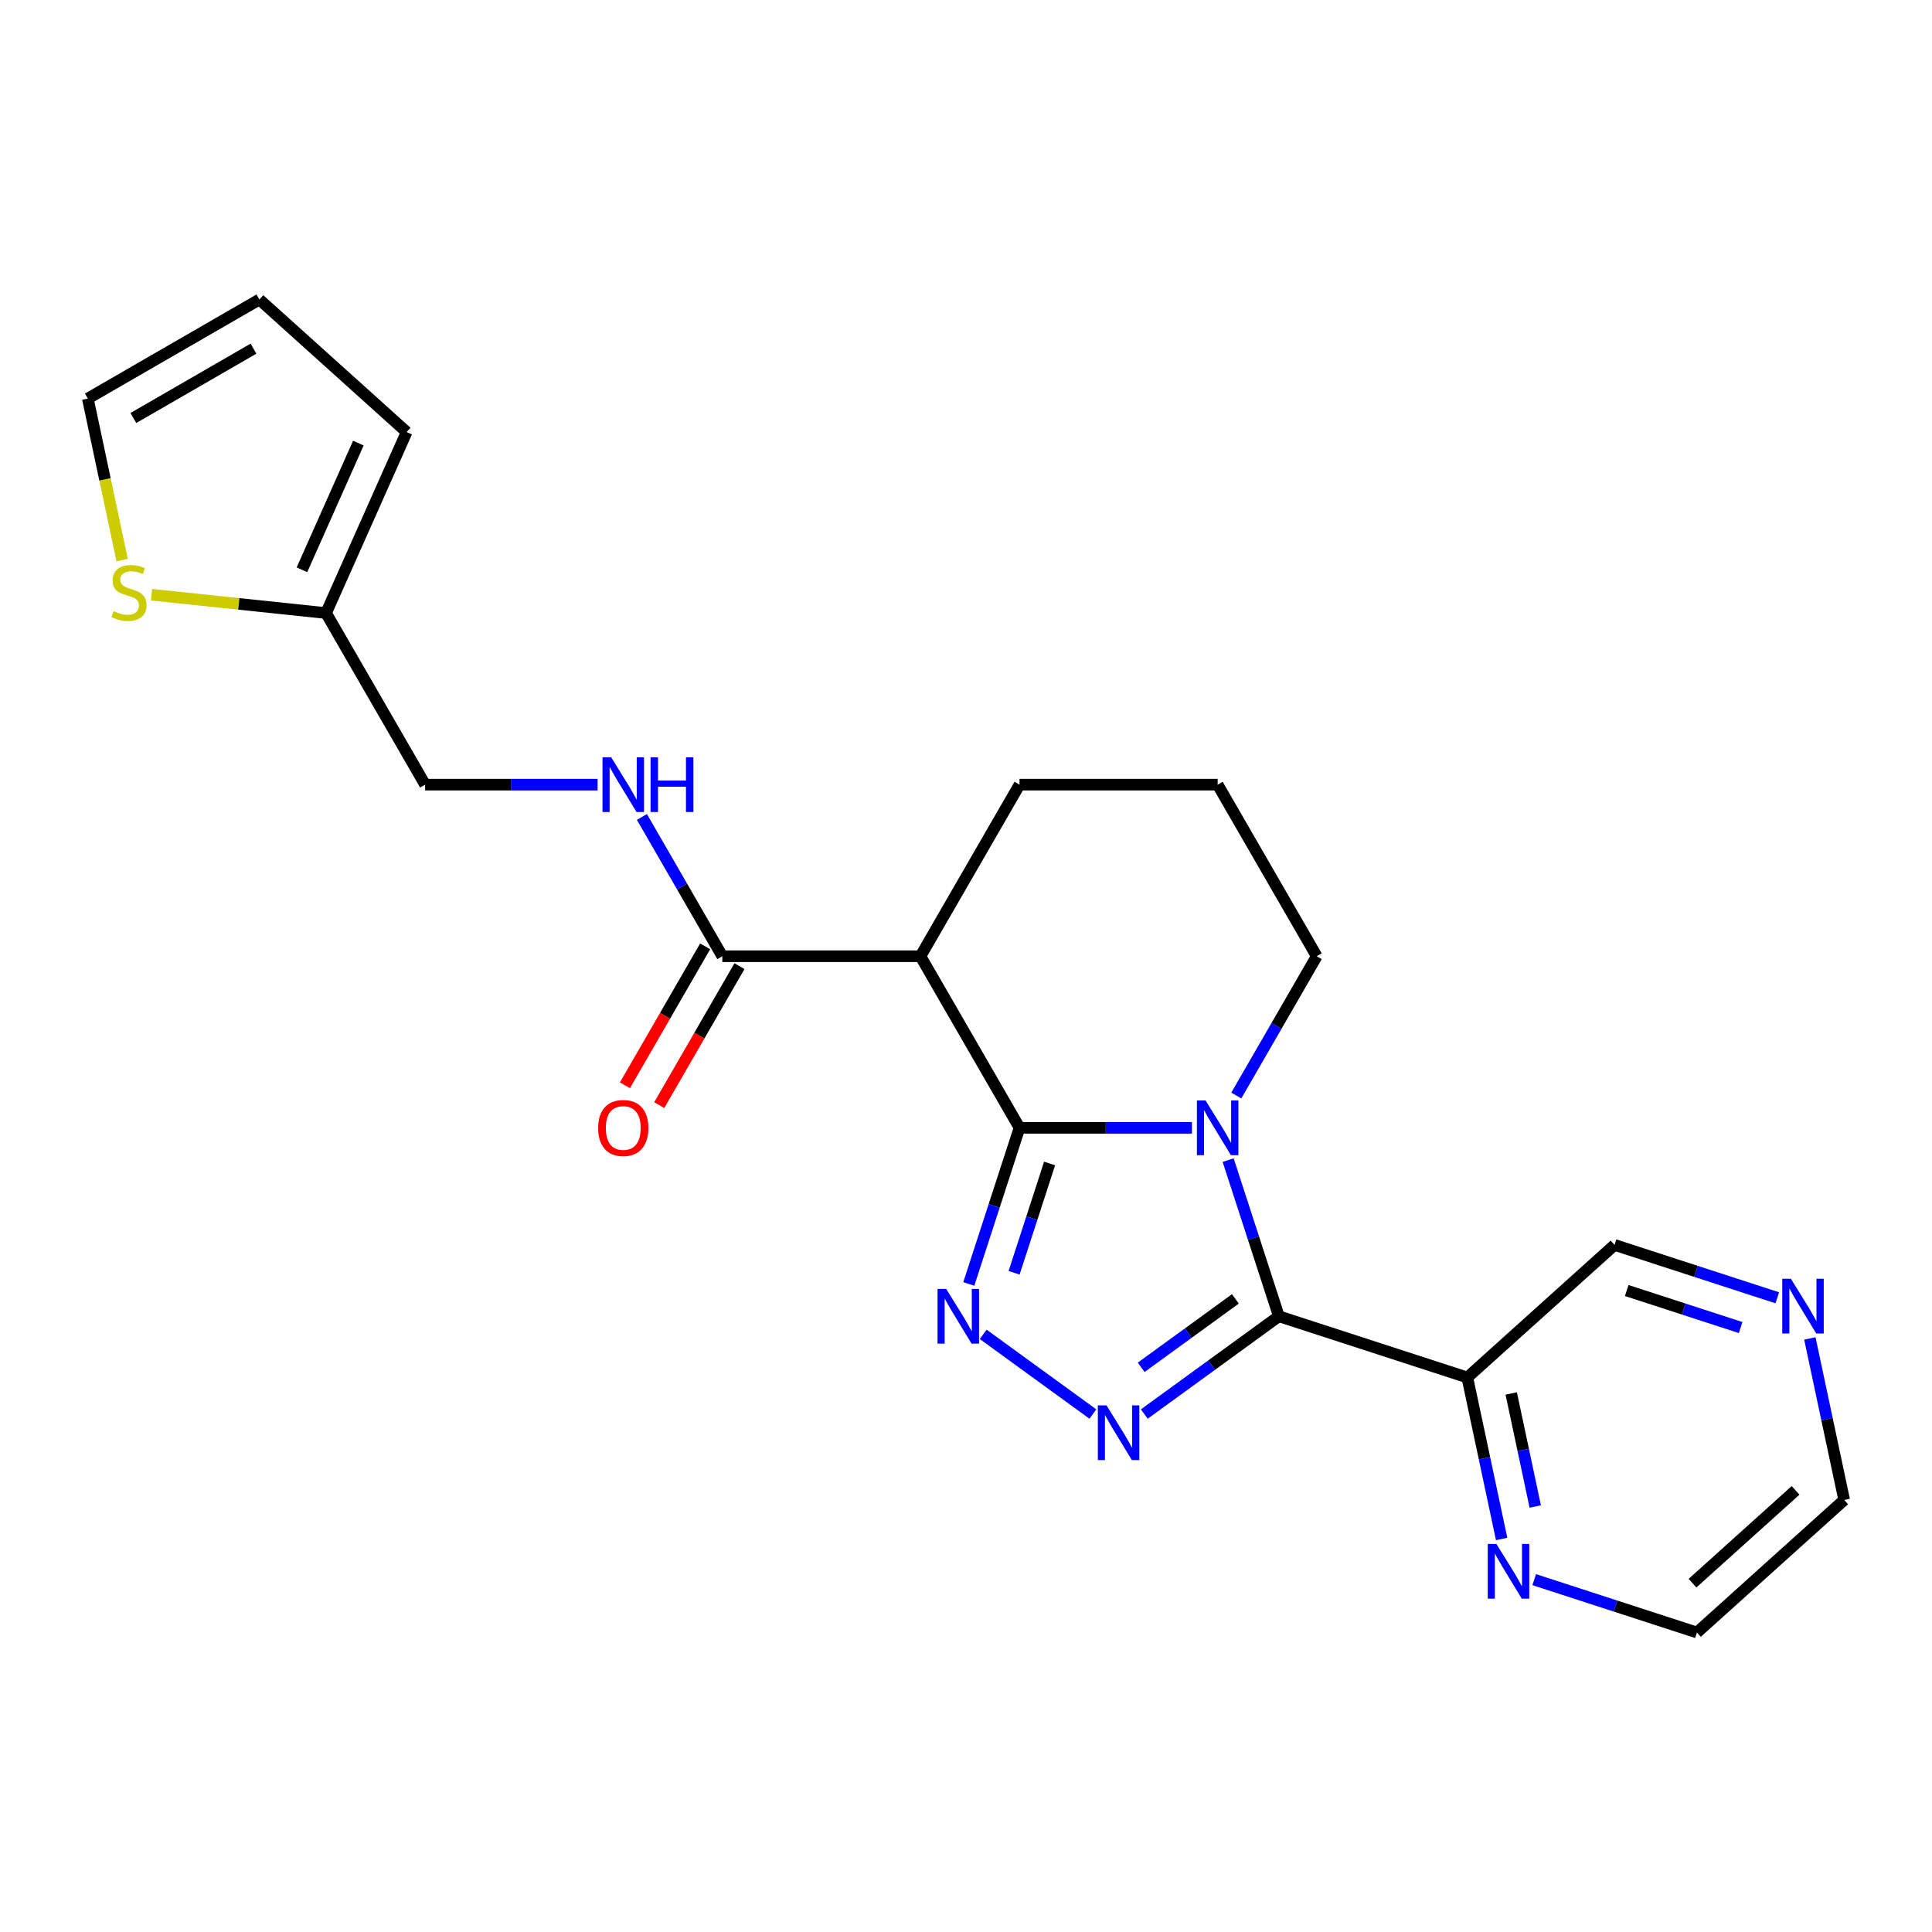 <?xml version='1.0' encoding='iso-8859-1'?>
<svg version='1.1' baseProfile='full'
              xmlns='http://www.w3.org/2000/svg'
                      xmlns:rdkit='http://www.rdkit.org/xml'
                      xmlns:xlink='http://www.w3.org/1999/xlink'
                  xml:space='preserve'
width='1000px' height='1000px' viewBox='0 0 1000 1000'>
<!-- END OF HEADER -->
<rect style='opacity:1.0;fill:#FFFFFF;stroke:none' width='1000' height='1000' x='0' y='0'> </rect>
<path class='bond-0' d='M 616.951,583.761 L 572.326,583.761' style='fill:none;fill-rule:evenodd;stroke:#0000FF;stroke-width:6px;stroke-linecap:butt;stroke-linejoin:miter;stroke-opacity:1' />
<path class='bond-0' d='M 572.326,583.761 L 527.702,583.761' style='fill:none;fill-rule:evenodd;stroke:#000000;stroke-width:6px;stroke-linecap:butt;stroke-linejoin:miter;stroke-opacity:1' />
<path class='bond-1' d='M 635.689,600.484 L 648.817,640.889' style='fill:none;fill-rule:evenodd;stroke:#0000FF;stroke-width:6px;stroke-linecap:butt;stroke-linejoin:miter;stroke-opacity:1' />
<path class='bond-1' d='M 648.817,640.889 L 661.945,681.294' style='fill:none;fill-rule:evenodd;stroke:#000000;stroke-width:6px;stroke-linecap:butt;stroke-linejoin:miter;stroke-opacity:1' />
<path class='bond-16' d='M 639.91,567.037 L 660.721,530.992' style='fill:none;fill-rule:evenodd;stroke:#0000FF;stroke-width:6px;stroke-linecap:butt;stroke-linejoin:miter;stroke-opacity:1' />
<path class='bond-16' d='M 660.721,530.992 L 681.531,494.947' style='fill:none;fill-rule:evenodd;stroke:#000000;stroke-width:6px;stroke-linecap:butt;stroke-linejoin:miter;stroke-opacity:1' />
<path class='bond-3' d='M 527.702,583.761 L 514.574,624.165' style='fill:none;fill-rule:evenodd;stroke:#000000;stroke-width:6px;stroke-linecap:butt;stroke-linejoin:miter;stroke-opacity:1' />
<path class='bond-3' d='M 514.574,624.165 L 501.445,664.57' style='fill:none;fill-rule:evenodd;stroke:#0000FF;stroke-width:6px;stroke-linecap:butt;stroke-linejoin:miter;stroke-opacity:1' />
<path class='bond-3' d='M 543.27,602.22 L 534.08,630.504' style='fill:none;fill-rule:evenodd;stroke:#000000;stroke-width:6px;stroke-linecap:butt;stroke-linejoin:miter;stroke-opacity:1' />
<path class='bond-3' d='M 534.08,630.504 L 524.89,658.787' style='fill:none;fill-rule:evenodd;stroke:#0000FF;stroke-width:6px;stroke-linecap:butt;stroke-linejoin:miter;stroke-opacity:1' />
<path class='bond-4' d='M 527.702,583.761 L 476.426,494.947' style='fill:none;fill-rule:evenodd;stroke:#000000;stroke-width:6px;stroke-linecap:butt;stroke-linejoin:miter;stroke-opacity:1' />
<path class='bond-2' d='M 661.945,681.294 L 627.114,706.601' style='fill:none;fill-rule:evenodd;stroke:#000000;stroke-width:6px;stroke-linecap:butt;stroke-linejoin:miter;stroke-opacity:1' />
<path class='bond-2' d='M 627.114,706.601 L 592.282,731.907' style='fill:none;fill-rule:evenodd;stroke:#0000FF;stroke-width:6px;stroke-linecap:butt;stroke-linejoin:miter;stroke-opacity:1' />
<path class='bond-2' d='M 639.44,672.293 L 615.058,690.007' style='fill:none;fill-rule:evenodd;stroke:#000000;stroke-width:6px;stroke-linecap:butt;stroke-linejoin:miter;stroke-opacity:1' />
<path class='bond-2' d='M 615.058,690.007 L 590.676,707.722' style='fill:none;fill-rule:evenodd;stroke:#0000FF;stroke-width:6px;stroke-linecap:butt;stroke-linejoin:miter;stroke-opacity:1' />
<path class='bond-5' d='M 661.945,681.294 L 759.479,712.985' style='fill:none;fill-rule:evenodd;stroke:#000000;stroke-width:6px;stroke-linecap:butt;stroke-linejoin:miter;stroke-opacity:1' />
<path class='bond-23' d='M 565.674,731.907 L 508.904,690.661' style='fill:none;fill-rule:evenodd;stroke:#0000FF;stroke-width:6px;stroke-linecap:butt;stroke-linejoin:miter;stroke-opacity:1' />
<path class='bond-6' d='M 476.426,494.947 L 373.873,494.947' style='fill:none;fill-rule:evenodd;stroke:#000000;stroke-width:6px;stroke-linecap:butt;stroke-linejoin:miter;stroke-opacity:1' />
<path class='bond-24' d='M 476.426,494.947 L 527.702,406.134' style='fill:none;fill-rule:evenodd;stroke:#000000;stroke-width:6px;stroke-linecap:butt;stroke-linejoin:miter;stroke-opacity:1' />
<path class='bond-10' d='M 759.479,712.985 L 768.362,754.779' style='fill:none;fill-rule:evenodd;stroke:#000000;stroke-width:6px;stroke-linecap:butt;stroke-linejoin:miter;stroke-opacity:1' />
<path class='bond-10' d='M 768.362,754.779 L 777.246,796.573' style='fill:none;fill-rule:evenodd;stroke:#0000FF;stroke-width:6px;stroke-linecap:butt;stroke-linejoin:miter;stroke-opacity:1' />
<path class='bond-10' d='M 782.206,721.258 L 788.425,750.514' style='fill:none;fill-rule:evenodd;stroke:#000000;stroke-width:6px;stroke-linecap:butt;stroke-linejoin:miter;stroke-opacity:1' />
<path class='bond-10' d='M 788.425,750.514 L 794.643,779.77' style='fill:none;fill-rule:evenodd;stroke:#0000FF;stroke-width:6px;stroke-linecap:butt;stroke-linejoin:miter;stroke-opacity:1' />
<path class='bond-18' d='M 759.479,712.985 L 835.69,644.363' style='fill:none;fill-rule:evenodd;stroke:#000000;stroke-width:6px;stroke-linecap:butt;stroke-linejoin:miter;stroke-opacity:1' />
<path class='bond-7' d='M 373.873,494.947 L 353.062,458.903' style='fill:none;fill-rule:evenodd;stroke:#000000;stroke-width:6px;stroke-linecap:butt;stroke-linejoin:miter;stroke-opacity:1' />
<path class='bond-7' d='M 353.062,458.903 L 332.252,422.858' style='fill:none;fill-rule:evenodd;stroke:#0000FF;stroke-width:6px;stroke-linecap:butt;stroke-linejoin:miter;stroke-opacity:1' />
<path class='bond-12' d='M 364.991,489.82 L 344.227,525.784' style='fill:none;fill-rule:evenodd;stroke:#000000;stroke-width:6px;stroke-linecap:butt;stroke-linejoin:miter;stroke-opacity:1' />
<path class='bond-12' d='M 344.227,525.784 L 323.463,561.749' style='fill:none;fill-rule:evenodd;stroke:#FF0000;stroke-width:6px;stroke-linecap:butt;stroke-linejoin:miter;stroke-opacity:1' />
<path class='bond-12' d='M 382.754,500.075 L 361.99,536.04' style='fill:none;fill-rule:evenodd;stroke:#000000;stroke-width:6px;stroke-linecap:butt;stroke-linejoin:miter;stroke-opacity:1' />
<path class='bond-12' d='M 361.99,536.04 L 341.226,572.004' style='fill:none;fill-rule:evenodd;stroke:#FF0000;stroke-width:6px;stroke-linecap:butt;stroke-linejoin:miter;stroke-opacity:1' />
<path class='bond-17' d='M 309.293,406.134 L 264.668,406.134' style='fill:none;fill-rule:evenodd;stroke:#0000FF;stroke-width:6px;stroke-linecap:butt;stroke-linejoin:miter;stroke-opacity:1' />
<path class='bond-17' d='M 264.668,406.134 L 220.044,406.134' style='fill:none;fill-rule:evenodd;stroke:#000000;stroke-width:6px;stroke-linecap:butt;stroke-linejoin:miter;stroke-opacity:1' />
<path class='bond-8' d='M 78.42,307.825 L 123.594,312.573' style='fill:none;fill-rule:evenodd;stroke:#CCCC00;stroke-width:6px;stroke-linecap:butt;stroke-linejoin:miter;stroke-opacity:1' />
<path class='bond-8' d='M 123.594,312.573 L 168.767,317.321' style='fill:none;fill-rule:evenodd;stroke:#000000;stroke-width:6px;stroke-linecap:butt;stroke-linejoin:miter;stroke-opacity:1' />
<path class='bond-11' d='M 63.23,289.917 L 54.342,248.103' style='fill:none;fill-rule:evenodd;stroke:#CCCC00;stroke-width:6px;stroke-linecap:butt;stroke-linejoin:miter;stroke-opacity:1' />
<path class='bond-11' d='M 54.342,248.103 L 45.455,206.29' style='fill:none;fill-rule:evenodd;stroke:#000000;stroke-width:6px;stroke-linecap:butt;stroke-linejoin:miter;stroke-opacity:1' />
<path class='bond-9' d='M 168.767,317.321 L 220.044,406.134' style='fill:none;fill-rule:evenodd;stroke:#000000;stroke-width:6px;stroke-linecap:butt;stroke-linejoin:miter;stroke-opacity:1' />
<path class='bond-13' d='M 168.767,317.321 L 210.479,223.634' style='fill:none;fill-rule:evenodd;stroke:#000000;stroke-width:6px;stroke-linecap:butt;stroke-linejoin:miter;stroke-opacity:1' />
<path class='bond-13' d='M 156.287,294.926 L 185.485,229.345' style='fill:none;fill-rule:evenodd;stroke:#000000;stroke-width:6px;stroke-linecap:butt;stroke-linejoin:miter;stroke-opacity:1' />
<path class='bond-21' d='M 794.104,817.619 L 836.219,831.303' style='fill:none;fill-rule:evenodd;stroke:#0000FF;stroke-width:6px;stroke-linecap:butt;stroke-linejoin:miter;stroke-opacity:1' />
<path class='bond-21' d='M 836.219,831.303 L 878.334,844.987' style='fill:none;fill-rule:evenodd;stroke:#000000;stroke-width:6px;stroke-linecap:butt;stroke-linejoin:miter;stroke-opacity:1' />
<path class='bond-26' d='M 45.455,206.29 L 134.268,155.013' style='fill:none;fill-rule:evenodd;stroke:#000000;stroke-width:6px;stroke-linecap:butt;stroke-linejoin:miter;stroke-opacity:1' />
<path class='bond-26' d='M 69.032,216.361 L 131.201,180.467' style='fill:none;fill-rule:evenodd;stroke:#000000;stroke-width:6px;stroke-linecap:butt;stroke-linejoin:miter;stroke-opacity:1' />
<path class='bond-15' d='M 210.479,223.634 L 134.268,155.013' style='fill:none;fill-rule:evenodd;stroke:#000000;stroke-width:6px;stroke-linecap:butt;stroke-linejoin:miter;stroke-opacity:1' />
<path class='bond-14' d='M 919.92,671.731 L 877.805,658.047' style='fill:none;fill-rule:evenodd;stroke:#0000FF;stroke-width:6px;stroke-linecap:butt;stroke-linejoin:miter;stroke-opacity:1' />
<path class='bond-14' d='M 877.805,658.047 L 835.69,644.363' style='fill:none;fill-rule:evenodd;stroke:#000000;stroke-width:6px;stroke-linecap:butt;stroke-linejoin:miter;stroke-opacity:1' />
<path class='bond-14' d='M 900.947,687.133 L 871.467,677.554' style='fill:none;fill-rule:evenodd;stroke:#0000FF;stroke-width:6px;stroke-linecap:butt;stroke-linejoin:miter;stroke-opacity:1' />
<path class='bond-14' d='M 871.467,677.554 L 841.986,667.975' style='fill:none;fill-rule:evenodd;stroke:#000000;stroke-width:6px;stroke-linecap:butt;stroke-linejoin:miter;stroke-opacity:1' />
<path class='bond-22' d='M 936.778,692.778 L 945.662,734.572' style='fill:none;fill-rule:evenodd;stroke:#0000FF;stroke-width:6px;stroke-linecap:butt;stroke-linejoin:miter;stroke-opacity:1' />
<path class='bond-22' d='M 945.662,734.572 L 954.545,776.366' style='fill:none;fill-rule:evenodd;stroke:#000000;stroke-width:6px;stroke-linecap:butt;stroke-linejoin:miter;stroke-opacity:1' />
<path class='bond-20' d='M 681.531,494.947 L 630.255,406.134' style='fill:none;fill-rule:evenodd;stroke:#000000;stroke-width:6px;stroke-linecap:butt;stroke-linejoin:miter;stroke-opacity:1' />
<path class='bond-19' d='M 527.702,406.134 L 630.255,406.134' style='fill:none;fill-rule:evenodd;stroke:#000000;stroke-width:6px;stroke-linecap:butt;stroke-linejoin:miter;stroke-opacity:1' />
<path class='bond-25' d='M 878.334,844.987 L 954.545,776.366' style='fill:none;fill-rule:evenodd;stroke:#000000;stroke-width:6px;stroke-linecap:butt;stroke-linejoin:miter;stroke-opacity:1' />
<path class='bond-25' d='M 876.041,819.451 L 929.389,771.417' style='fill:none;fill-rule:evenodd;stroke:#000000;stroke-width:6px;stroke-linecap:butt;stroke-linejoin:miter;stroke-opacity:1' />
<path  class='atom-0' d='M 623.995 569.601
L 633.275 584.601
Q 634.195 586.081, 635.675 588.761
Q 637.155 591.441, 637.235 591.601
L 637.235 569.601
L 640.995 569.601
L 640.995 597.921
L 637.115 597.921
L 627.155 581.521
Q 625.995 579.601, 624.755 577.401
Q 623.555 575.201, 623.195 574.521
L 623.195 597.921
L 619.515 597.921
L 619.515 569.601
L 623.995 569.601
' fill='#0000FF'/>
<path  class='atom-3' d='M 572.718 727.413
L 581.998 742.413
Q 582.918 743.893, 584.398 746.573
Q 585.878 749.253, 585.958 749.413
L 585.958 727.413
L 589.718 727.413
L 589.718 755.733
L 585.838 755.733
L 575.878 739.333
Q 574.718 737.413, 573.478 735.213
Q 572.278 733.013, 571.918 732.333
L 571.918 755.733
L 568.238 755.733
L 568.238 727.413
L 572.718 727.413
' fill='#0000FF'/>
<path  class='atom-4' d='M 489.751 667.134
L 499.031 682.134
Q 499.951 683.614, 501.431 686.294
Q 502.911 688.974, 502.991 689.134
L 502.991 667.134
L 506.751 667.134
L 506.751 695.454
L 502.871 695.454
L 492.911 679.054
Q 491.751 677.134, 490.511 674.934
Q 489.311 672.734, 488.951 672.054
L 488.951 695.454
L 485.271 695.454
L 485.271 667.134
L 489.751 667.134
' fill='#0000FF'/>
<path  class='atom-8' d='M 316.336 391.974
L 325.616 406.974
Q 326.536 408.454, 328.016 411.134
Q 329.496 413.814, 329.576 413.974
L 329.576 391.974
L 333.336 391.974
L 333.336 420.294
L 329.456 420.294
L 319.496 403.894
Q 318.336 401.974, 317.096 399.774
Q 315.896 397.574, 315.536 396.894
L 315.536 420.294
L 311.856 420.294
L 311.856 391.974
L 316.336 391.974
' fill='#0000FF'/>
<path  class='atom-8' d='M 336.736 391.974
L 340.576 391.974
L 340.576 404.014
L 355.056 404.014
L 355.056 391.974
L 358.896 391.974
L 358.896 420.294
L 355.056 420.294
L 355.056 407.214
L 340.576 407.214
L 340.576 420.294
L 336.736 420.294
L 336.736 391.974
' fill='#0000FF'/>
<path  class='atom-9' d='M 58.776 316.321
Q 59.096 316.441, 60.416 317.001
Q 61.736 317.561, 63.176 317.921
Q 64.656 318.241, 66.097 318.241
Q 68.776 318.241, 70.337 316.961
Q 71.897 315.641, 71.897 313.361
Q 71.897 311.801, 71.097 310.841
Q 70.337 309.881, 69.136 309.361
Q 67.936 308.841, 65.936 308.241
Q 63.416 307.481, 61.897 306.761
Q 60.416 306.041, 59.337 304.521
Q 58.297 303.001, 58.297 300.441
Q 58.297 296.881, 60.697 294.681
Q 63.136 292.481, 67.936 292.481
Q 71.216 292.481, 74.936 294.041
L 74.016 297.121
Q 70.617 295.721, 68.056 295.721
Q 65.296 295.721, 63.776 296.881
Q 62.257 298.001, 62.297 299.961
Q 62.297 301.481, 63.056 302.401
Q 63.856 303.321, 64.977 303.841
Q 66.136 304.361, 68.056 304.961
Q 70.617 305.761, 72.136 306.561
Q 73.656 307.361, 74.737 309.001
Q 75.856 310.601, 75.856 313.361
Q 75.856 317.281, 73.216 319.401
Q 70.617 321.481, 66.257 321.481
Q 63.736 321.481, 61.816 320.921
Q 59.937 320.401, 57.697 319.481
L 58.776 316.321
' fill='#CCCC00'/>
<path  class='atom-11' d='M 774.54 799.136
L 783.82 814.136
Q 784.74 815.616, 786.22 818.296
Q 787.7 820.976, 787.78 821.136
L 787.78 799.136
L 791.54 799.136
L 791.54 827.456
L 787.66 827.456
L 777.7 811.056
Q 776.54 809.136, 775.3 806.936
Q 774.1 804.736, 773.74 804.056
L 773.74 827.456
L 770.06 827.456
L 770.06 799.136
L 774.54 799.136
' fill='#0000FF'/>
<path  class='atom-13' d='M 309.596 583.841
Q 309.596 577.041, 312.956 573.241
Q 316.316 569.441, 322.596 569.441
Q 328.876 569.441, 332.236 573.241
Q 335.596 577.041, 335.596 583.841
Q 335.596 590.721, 332.196 594.641
Q 328.796 598.521, 322.596 598.521
Q 316.356 598.521, 312.956 594.641
Q 309.596 590.761, 309.596 583.841
M 322.596 595.321
Q 326.916 595.321, 329.236 592.441
Q 331.596 589.521, 331.596 583.841
Q 331.596 578.281, 329.236 575.481
Q 326.916 572.641, 322.596 572.641
Q 318.276 572.641, 315.916 575.441
Q 313.596 578.241, 313.596 583.841
Q 313.596 589.561, 315.916 592.441
Q 318.276 595.321, 322.596 595.321
' fill='#FF0000'/>
<path  class='atom-15' d='M 926.964 661.894
L 936.244 676.894
Q 937.164 678.374, 938.644 681.054
Q 940.124 683.734, 940.204 683.894
L 940.204 661.894
L 943.964 661.894
L 943.964 690.214
L 940.084 690.214
L 930.124 673.814
Q 928.964 671.894, 927.724 669.694
Q 926.524 667.494, 926.164 666.814
L 926.164 690.214
L 922.484 690.214
L 922.484 661.894
L 926.964 661.894
' fill='#0000FF'/>
</svg>
